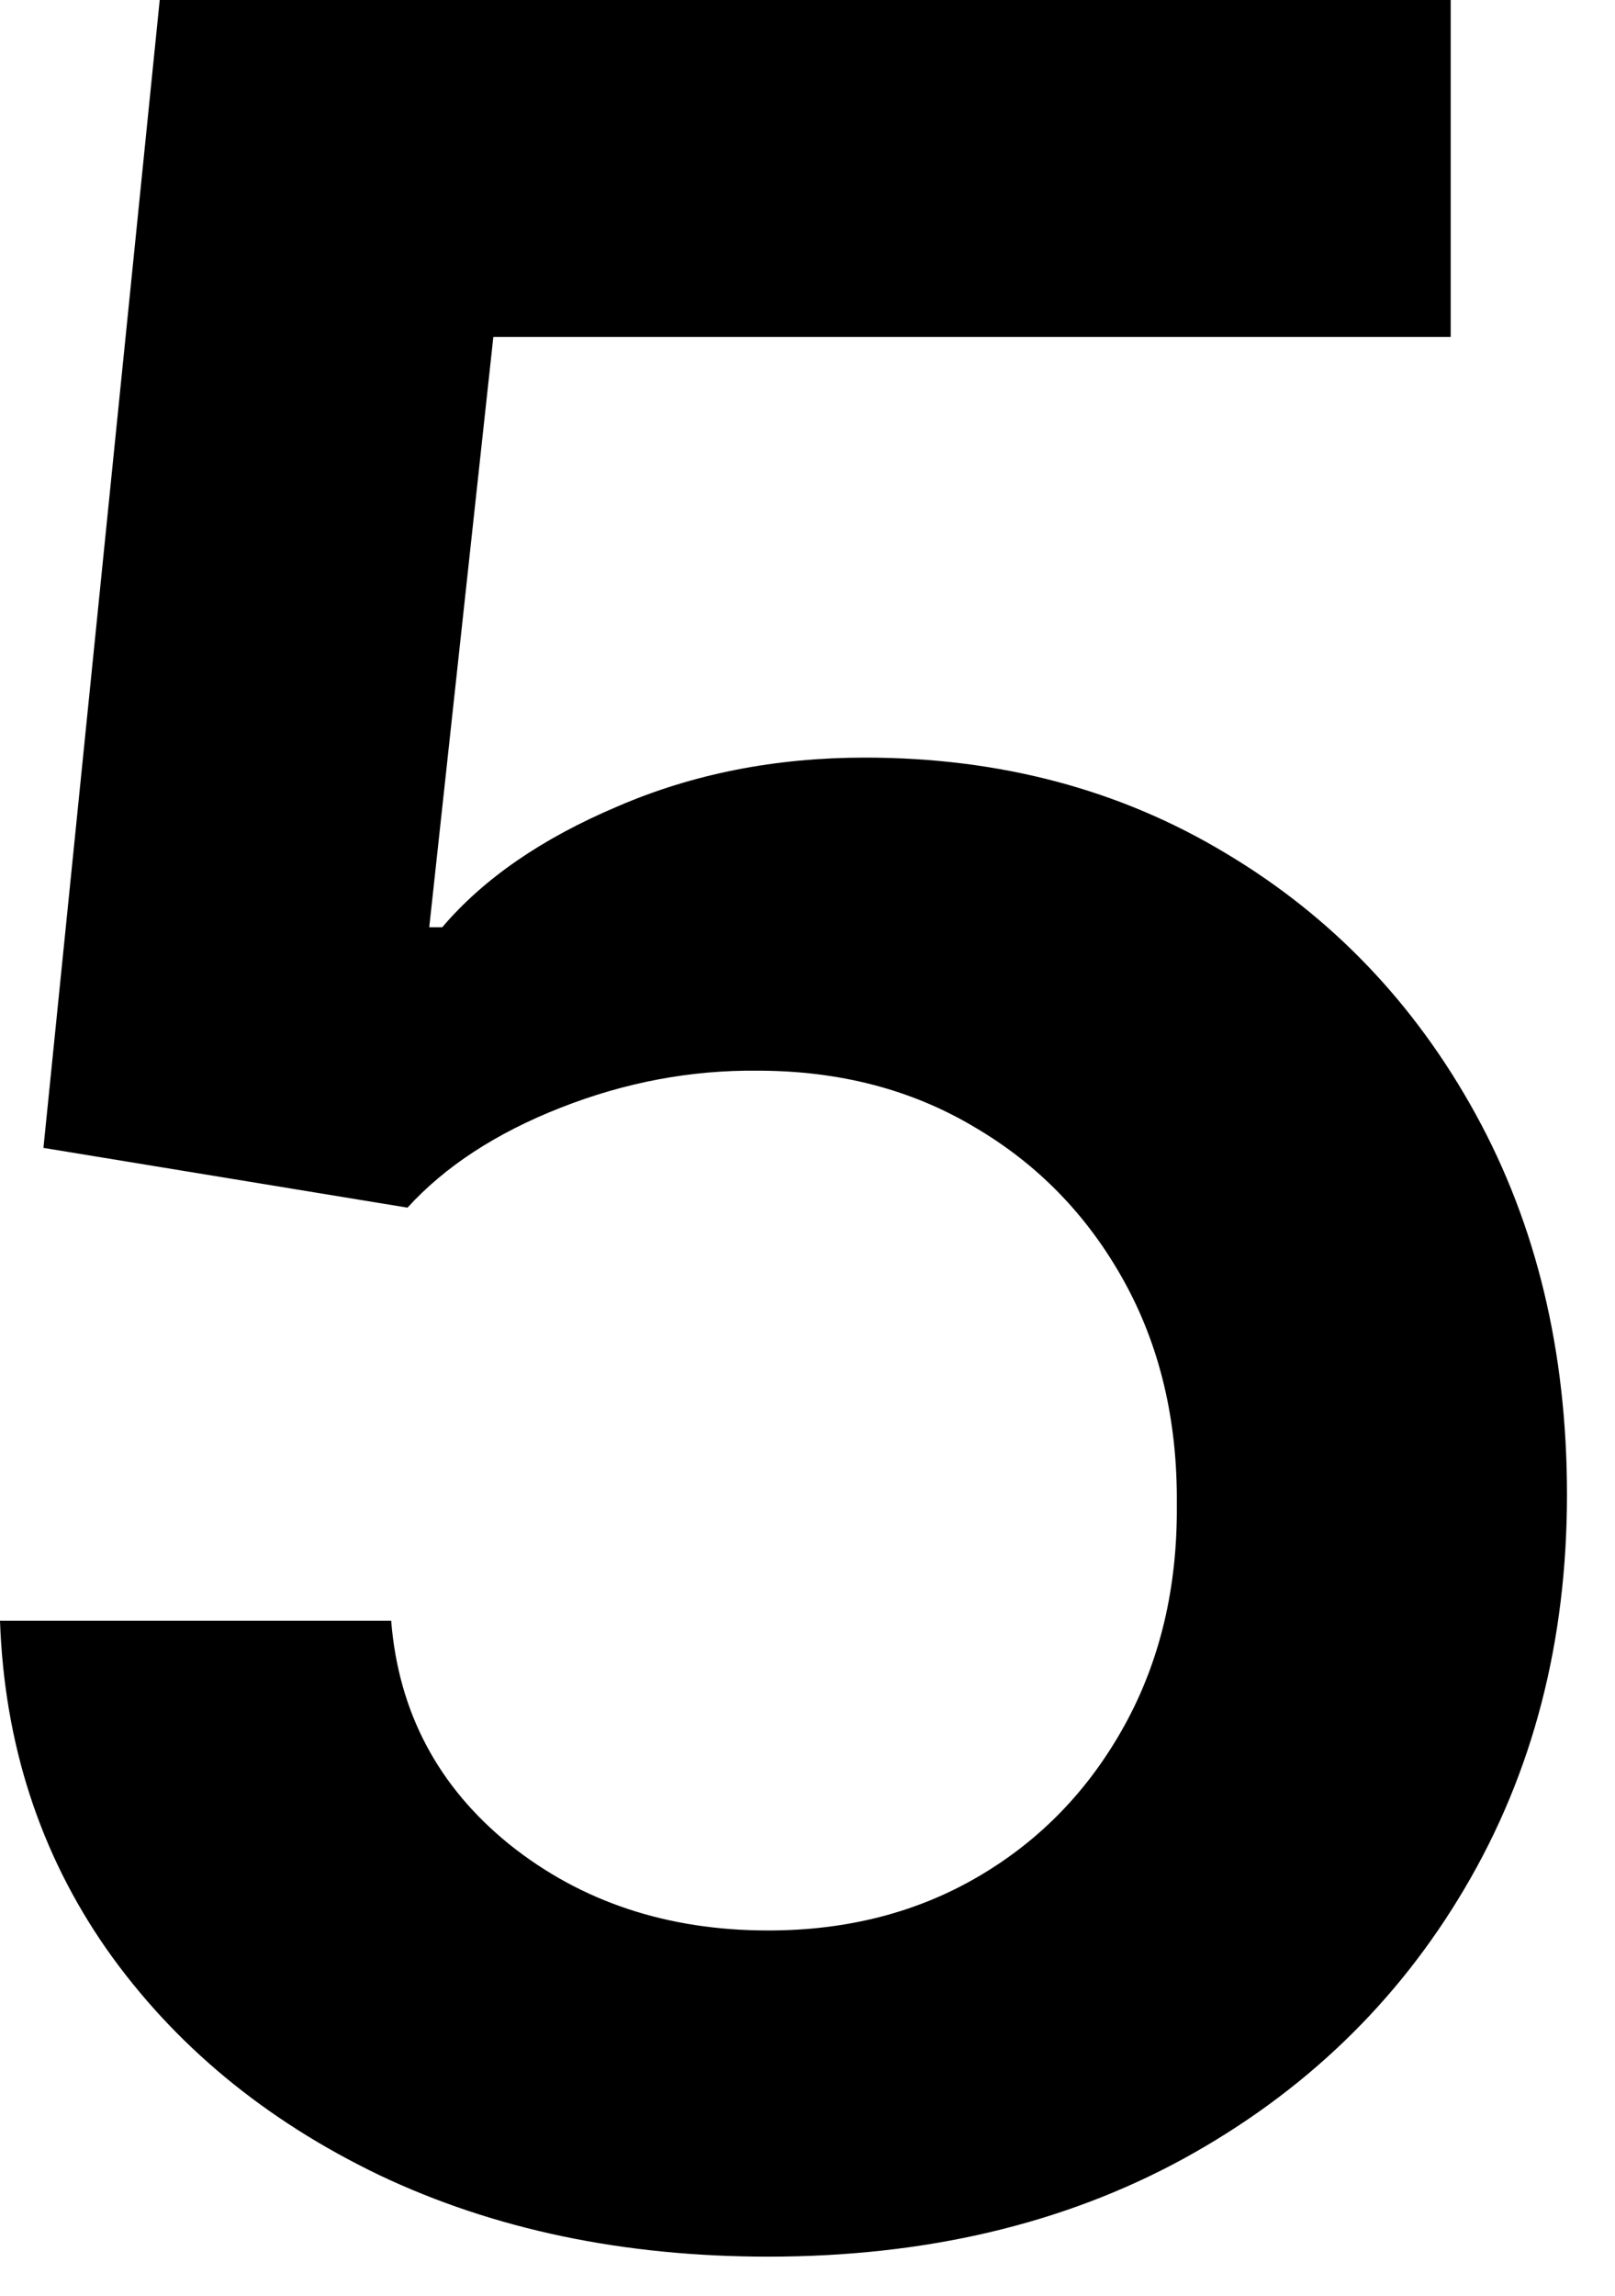 <svg width="19" height="27" viewBox="0 0 19 27" fill="none" xmlns="http://www.w3.org/2000/svg">
<path d="M9.038 26.54C7.334 26.54 5.808 26.22 4.462 25.581C3.115 24.933 2.045 24.047 1.253 22.922C0.469 21.797 0.051 20.51 0 19.061H4.602C4.688 20.135 5.152 21.013 5.996 21.694C6.839 22.368 7.854 22.704 9.038 22.704C9.967 22.704 10.794 22.491 11.518 22.065C12.243 21.639 12.814 21.047 13.232 20.288C13.649 19.53 13.854 18.665 13.845 17.693C13.854 16.704 13.645 15.826 13.219 15.059C12.793 14.292 12.209 13.692 11.467 13.257C10.726 12.814 9.874 12.592 8.911 12.592C8.126 12.584 7.355 12.729 6.597 13.027C5.838 13.325 5.237 13.717 4.794 14.203L0.511 13.5L1.879 -0H17.067V3.963H5.804L5.05 10.905H5.203C5.689 10.334 6.375 9.861 7.261 9.486C8.148 9.102 9.119 8.91 10.176 8.91C11.761 8.91 13.176 9.285 14.421 10.035C15.665 10.777 16.645 11.8 17.361 13.104C18.077 14.408 18.435 15.899 18.435 17.578C18.435 19.308 18.034 20.851 17.233 22.206C16.44 23.552 15.337 24.613 13.922 25.389C12.516 26.156 10.888 26.54 9.038 26.54Z" fill="black"/>
</svg>
